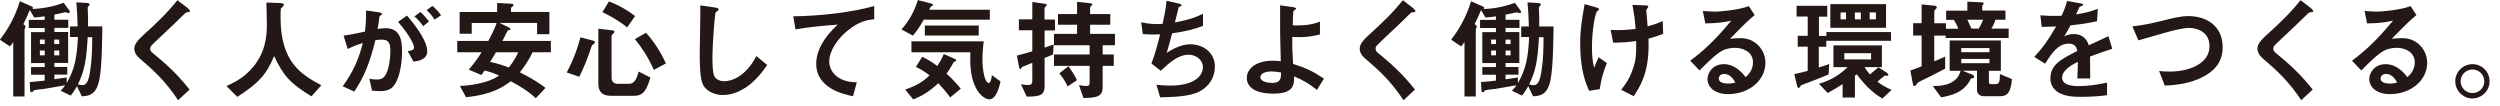 <?xml version="1.0" encoding="UTF-8"?><svg id="_レイヤー_1" xmlns="http://www.w3.org/2000/svg" width="376" height="16" viewBox="0 0 376 16"><defs><style>.cls-1{fill:#231815;stroke-width:0px;}</style></defs><path class="cls-1" d="M14.89,12.19c-.47,2.22-1.75,2.25-2.59,2.29l-.72-1.52c-.33.58-.53.88-.93,1.42l-1.52-.73c.4-.43.57-.67.67-.83-1.18.22-3.04.53-3.34.57-.25.02-1.33.12-1.42.25-.08.13-.17.23-.32.23s-.18-.2-.18-.28l-.07-1.25c1.07-.08,1.42-.12,2.25-.22v-.88h-2.05v-1.15h2.05v-.6h-2.05v-4.66h2.05v-.62h-2.39v-1.22h2.39v-.53c-.53.07-.99.13-1.57.18l-.67-1.13c-.3.73-.53,1.24-.97,2.12.13.08.33.22.33.4,0,.05-.15.32-.15.38v10.1h-1.7V6.33c-.23.33-.28.38-.5.65l-1.5-1C.92,4.74,2.15,2.94,2.99.18l1.74.77c.08.03.22.1.22.23,0,.07-.05.13-.07.17,1.47-.05,3.14-.35,4.69-.93l.82,1.1c.1.13.12.22.12.27,0,.13-.15.17-.22.17s-.42-.12-.48-.12c-.02,0-.7.15-.73.17-.12.02-.52.12-.9.18v.78h2.09v1.22h-2.09v.62h2.07v4.66h-2.07v.6h1.94v1.15h-1.94v.7c.57-.07.77-.1,1.85-.27v.85c1.15-2,1.54-3.69,1.69-6.93h-1.19v-1.6h1.15c-.02-1.29-.1-2.49-.2-3.62l1.64.1c.18.02.35.08.35.22,0,.12-.07.17-.13.23-.15.13-.15.22-.15.3,0,.2.05,1.22.05,1.45v1.32h2.15c-.02,1.55-.03,6.14-.48,8.21ZM6.73,5.96h-.73v.67h.73v-.67ZM6.73,7.6h-.73v.72h.73v-.72ZM8.91,5.96h-.75v.67h.75v-.67ZM8.91,7.6h-.75v.72h.75v-.72ZM13.19,5.58c-.2,3.66-.5,5.07-1.47,7.11.28.08.5.12.67.12.63,0,.93-.65,1.13-1.9.3-1.75.35-3.54.35-5.32h-.68Z"/><path class="cls-1" d="M28.15,1.85c-.2.02-.25.07-.68.5-.35.37-1.97,1.92-3.69,3.52-1.1,1.04-1.19,1.12-1.19,1.44,0,.25.1.43.28.58,2.15,1.77,3.77,3.22,5.64,5.58l-1.72,1.6c-1.97-2.94-3.61-4.41-5.76-6.26-.72-.6-.83-1.17-.83-1.47,0-.74.6-1.35,1.15-1.87,2.37-2.15,3.74-3.47,5.34-5.44l1.54,1.19s.35.28.35.45c0,.13-.05.13-.43.18Z"/><path class="cls-1" d="M46.84,14.49c-3.12-1.9-4.24-3.09-5.61-6.06-1.22,2.87-2.29,4.02-5.54,6.14l-1.62-1.62c1.64-.78,2.52-1.32,3.57-2.4,2.3-2.4,2.5-5.08,2.5-6.86,0-.45-.05-2.6-.07-3.31l1.87.07c.18,0,.75,0,.75.25,0,.08-.03.15-.13.27-.03.05-.3.27-.33.33-.03.07-.03,1.18-.03,1.4,0,6.73,3.24,8.58,6.13,10.12l-1.49,1.67Z"/><path class="cls-1" d="M59.1,13.05c-.35.35-.9.65-1.9.65-.5,0-.95-.03-1.25-.07l-.4-1.8c.3.07.65.13,1.13.13.52,0,.85-.1,1.15-.47.75-.93.88-3.04.88-3.84,0-1.29-.32-1.69-1.35-1.69-.37,0-.7.05-.9.08-.85,3.42-1.65,5.43-3.17,7.73l-1.74-.79c1.57-2.24,2.35-3.89,3.02-6.51-.9.28-1.44.5-2.27.9l-.62-2c1.27-.2,1.84-.32,3.21-.62.13-1.07.18-1.77.17-3.17l2,.28c.22.03.4.12.4.25,0,.07-.02.08-.18.18q-.2.13-.23.35c-.08.67-.12.97-.25,1.72.27-.05.73-.12,1.22-.12,2.25,0,2.45,1.99,2.45,3.47,0,2.4-.58,4.56-1.37,5.31ZM62.2,9.28l-.88-1.59c.6-.08.95-.17.95-.57s-.63-1.79-2.4-3.84l1.35-.94c.77.92,3.04,3.61,3.04,5.38,0,1.27-1.44,1.47-2.05,1.55ZM63.65,3.94c-.42-.6-.8-1.02-1.32-1.47l.9-.67c.47.42.92.94,1.29,1.42l-.87.72ZM65.36,2.96c-.33-.55-.73-1.02-1.19-1.44l.87-.63c.45.37.88.83,1.3,1.4l-.99.67Z"/><path class="cls-1" d="M80.09,7.86c-.63,1.39-1.49,2.47-1.9,3.02,2,.99,3.04,1.72,3.86,2.34l-1.47,1.55c-1.1-1.04-2.42-1.84-3.76-2.55-1.08.8-2.69,1.99-6.73,2.4l-.92-1.69c2.65-.13,4.69-.73,5.91-1.57-1.15-.5-1.7-.63-2.2-.75-.28.42-.32.45-.48.67l-1.9-.8c.8-.95,1.29-1.59,1.94-2.62h-3.67v-1.7h4.67c.8-1.5,1.09-2.19,1.25-2.7h-3.74v1.62h-1.82V1.8h5.64V.45l2,.1c.35.02.47.1.47.2,0,.12-.08.17-.12.2-.22.15-.27.2-.27.32v.53h5.78v3.34h-1.85v-1.69h-5.66l1.33.63c.07.05.33.17.33.3,0,.03-.02.08-.1.12-.03.02-.27.05-.3.07-.05.03-.67,1.33-.82,1.59h7.29v1.7h-2.77ZM74.6,7.86c-.28.48-.33.57-.88,1.45,1.25.28,1.97.52,2.8.85.77-.98,1.08-1.55,1.42-2.3h-3.34Z"/><path class="cls-1" d="M89.33,6.59c-.27.18-.3.2-.37.4-.58,1.79-1.07,3-1.84,4.56l-1.89-.65c1.24-2.32,1.75-4.11,2.07-5.29l1.97.52c.12.03.2.12.2.23,0,.08-.05.17-.15.23ZM95.49,14.41h-3.56c-1.34,0-1.94-.58-1.94-1.84V4.32l2.17.25c.13.02.25.05.25.2,0,.1-.07.18-.2.3-.18.17-.23.28-.23.42v6.24c0,.55.38.87.9.87h1.7c.58,0,1.08-.28,1.47-1.84l1.77.9c-.52,1.77-1.04,2.74-2.34,2.74ZM94.33,4.12c-.57-.45-1.62-1.27-3.72-2.29l.97-1.62c1.49.58,2.69,1.24,3.94,2.2l-1.19,1.7ZM98.33,10.5c-.9-2.02-1.84-3.37-2.84-4.62l1.67-.95c1.24,1.37,2.22,2.92,2.99,4.61l-1.82.97Z"/><path class="cls-1" d="M112.05,13.22c-1.4.92-2.62,1.07-3.32,1.07-1.05,0-1.9-.38-2.44-.85-.79-.68-1.05-1.54-1.05-5.54,0-1.02.13-5.98.08-7.09l2.22.32c.4.05.55.17.55.27,0,.13-.2.27-.47.48-.13.43-.47,4.84-.47,6.68,0,.77,0,2.39.32,2.96.03.05.4.7,1.47.7.94,0,3.17-.58,4.81-3.79l1.64,1.35c-.68.95-1.69,2.39-3.34,3.46Z"/><path class="cls-1" d="M127.57,4.52c-1.47,1.18-2.85,3.04-2.85,4.71,0,.57.2,1.6,1.24,2.34,1.05.75,2.2.79,2.91.8l-.58,2.1c-1.35-.28-5.53-1.15-5.53-4.88,0-2.85,2.45-5.16,3.24-5.89-2.12.17-4.37.35-6.36.72l-.33-1.97c3.92-.03,8.91-.6,12.17-1.55v2c-.72.07-2.07.15-3.89,1.62Z"/><path class="cls-1" d="M138.94,2.96c-.63,1.1-1.07,1.74-1.64,2.4l-1.72-.93c1.2-1.33,1.95-2.79,2.47-4.42l2.04.53c.07.02.23.07.23.18,0,.05-.02.08-.03.12-.03.02-.2.1-.23.12-.08.05-.1.1-.3.5h9.11v1.5h-9.93ZM142.92,14.66c-.73-.97-1.19-1.49-1.8-2.14-1.4,1.3-2.44,1.89-3.76,2.44l-1.22-1.49c.88-.3,2.45-.87,3.66-2.14-.93-.72-1.5-1-2.05-1.27l.95-1.52c.65.32,1.29.65,2.27,1.39.4-.62.65-1.05.98-1.8l1.59.7c.08.03.27.13.27.27,0,.08-.08.12-.13.13-.08.03-.22.08-.25.13-.54.93-.6,1.07-1.07,1.72.43.38,1.07.98,2.15,2.25l-1.59,1.32ZM148.79,14.94c-.52,0-1.44-.55-2.05-1.79-.87-1.74-.83-3.71-.8-5.29h-8.86v-1.64h10.88c-.13.9-.2,1.8-.2,2.72,0,1.69.35,3.54.97,3.54.28,0,.43-.92.45-1.18l1.3.95c-.28,1.24-.75,2.69-1.69,2.69ZM139.09,5.34v-1.5h8.11v1.5h-8.11Z"/><path class="cls-1" d="M157.11,4.57v2.59c.6-.2.73-.25,1.35-.47l-.08,1.49c-.67.3-.73.32-1.27.53v4.17c0,1.4-.57,1.65-2.69,1.65l-.87-1.87c.35.08.72.13,1.08.13.43,0,.63-.2.63-.63v-2.71c-.94.38-1,.42-1.4.57-.12.03-.18.07-.22.15-.08.17-.1.2-.18.2-.03,0-.13-.02-.17-.17l-.35-1.84c.88-.23,1.29-.33,2.32-.65v-3.16h-2.02v-1.64h2.02V.3l1.97.28c.15.02.2.1.2.17s-.05.13-.08.17c-.23.22-.25.23-.25.33v1.69h1.57v1.64h-1.57ZM165.84,6.81v1.38h1.67v1.72h-1.67v3.16c0,1.4-.77,1.65-2.89,1.67l-.67-1.94c.67.13,1.02.13,1.13.13.33,0,.47-.13.47-.45v-2.57h-5.36v-1.72h5.36v-1.38h-5.36v-1.72h3.47v-1.37h-2.87v-1.6h2.87V.28l1.97.2c.08.02.32.03.32.18,0,.12-.08.18-.15.22-.08.05-.18.12-.18.27v.97h3.04v1.6h-3.04v1.37h3.74v1.72h-1.85ZM160.57,13c-.42-.93-.87-1.5-1.25-1.97l1.37-1.07c.5.67.92,1.34,1.29,2.1l-1.4.93Z"/><path class="cls-1" d="M180.39,13.77c-1.47.75-3.99.83-5.91.87l-.55-1.9c1.02.13,1.97.13,2.17.13,3.3,0,4.82-1.35,4.82-2.74,0-1.13-1.02-1.9-2.17-1.9-1.54,0-2.91,1.23-4.17,2.42l-1.4-1.1c.57-1.45,1.04-3.31,1.3-4.39-.35.03-.72.03-1.04.03-.15,0-.9,0-1.57-.07l-.23-1.77c1.15.27,2.24.27,2.34.27.32,0,.6-.02.87-.03.18-.78.48-2.17.6-3.47l1.9.43c.12.03.35.1.35.22,0,.18-.22.18-.42.3-.08.32-.48,1.95-.57,2.3,1.97-.37,2.96-.68,4.22-1.3v1.82c-1.47.55-2.55.82-4.64,1.12-.13.52-.48,1.84-.82,2.94,1.69-1.1,2.85-1.29,3.54-1.29,2.05,0,3.71,1.33,3.71,3.37,0,1.6-.87,2.99-2.34,3.74Z"/><path class="cls-1" d="M198.08,13.52c-1.13-.87-1.97-1.42-3.46-2.04.1,1.64-.42,2.6-3.14,2.6-3.04,0-3.96-1.22-3.96-2.35,0-1.45,1.45-2.6,3.89-2.6.55,0,.95.05,1.22.08-.12-3.87-.1-4.31-.1-7.23V.8l2,.28c.08.02.4.07.4.22,0,.07-.02.08-.22.22-.1.07-.18.12-.2.25-.03.22-.08,1.44-.08,2.02.23.03.33.03.7.03,1.95,0,2.87-.37,3.39-.57v1.94c-1.2.3-2.29.4-3.04.4-.33,0-.79-.02-1.12-.05-.02,1.42-.02,1.95.12,4.07,1.92.6,3.04,1.14,4.64,2.22l-1.05,1.69ZM191.2,10.75c-1.05,0-1.64.38-1.64.87,0,.7,1.24.85,1.79.85,1.34,0,1.32-.83,1.32-1.57-.3-.05-.85-.15-1.47-.15Z"/><path class="cls-1" d="M212.44,1.85c-.2.02-.25.07-.68.5-.35.37-1.97,1.92-3.69,3.52-1.1,1.04-1.18,1.12-1.18,1.44,0,.25.1.43.28.58,2.15,1.77,3.77,3.22,5.64,5.58l-1.72,1.6c-1.97-2.94-3.61-4.41-5.76-6.26-.72-.6-.83-1.17-.83-1.47,0-.74.6-1.35,1.15-1.87,2.37-2.15,3.74-3.47,5.34-5.44l1.54,1.19s.35.28.35.45c0,.13-.05.13-.43.18Z"/><path class="cls-1" d="M233.16,12.19c-.47,2.22-1.75,2.25-2.59,2.29l-.72-1.52c-.33.58-.53.88-.93,1.42l-1.52-.73c.4-.43.57-.67.67-.83-1.19.22-3.04.53-3.34.57-.25.02-1.33.12-1.42.25-.08.13-.17.23-.32.23s-.18-.2-.18-.28l-.07-1.25c1.07-.08,1.42-.12,2.25-.22v-.88h-2.05v-1.15h2.05v-.6h-2.05v-4.66h2.05v-.62h-2.39v-1.22h2.39v-.53c-.53.07-.99.13-1.57.18l-.67-1.13c-.3.73-.53,1.24-.97,2.12.13.08.33.22.33.4,0,.05-.15.32-.15.38v10.1h-1.7V6.33c-.23.33-.28.38-.5.65l-1.5-1c.92-1.24,2.15-3.04,2.99-5.79l1.74.77c.08.03.22.1.22.23,0,.07-.05.13-.07.17,1.47-.05,3.14-.35,4.69-.93l.82,1.1c.1.13.12.22.12.27,0,.13-.15.17-.22.17s-.42-.12-.48-.12c-.02,0-.7.15-.73.17-.12.02-.52.12-.9.18v.78h2.09v1.22h-2.09v.62h2.07v4.66h-2.07v.6h1.94v1.15h-1.94v.7c.57-.07.77-.1,1.85-.27v.85c1.15-2,1.54-3.69,1.69-6.93h-1.19v-1.6h1.15c-.02-1.29-.1-2.49-.2-3.62l1.64.1c.18.02.35.08.35.22,0,.12-.07.17-.13.23-.15.13-.15.22-.15.3,0,.2.05,1.22.05,1.45v1.32h2.15c-.02,1.55-.03,6.14-.48,8.21ZM225,5.96h-.73v.67h.73v-.67ZM225,7.6h-.73v.72h.73v-.72ZM227.19,5.96h-.75v.67h.75v-.67ZM227.19,7.6h-.75v.72h.75v-.72ZM231.46,5.58c-.2,3.66-.5,5.07-1.47,7.11.28.08.5.12.67.12.63,0,.94-.65,1.14-1.9.3-1.75.35-3.54.35-5.32h-.68Z"/><path class="cls-1" d="M240.6,13.41l-1.6.25c-.45-1.04-1.34-3.02-1.34-7.11,0-2.12.25-3.61.67-5.93l1.69.48c.05.02.48.13.48.3,0,.07-.05.1-.27.27-.35.28-.8,3.09-.8,5.38,0,.98.05,2.09.33,3.16.23-.62.33-.85.67-1.6l1.25.87c-.57,1.3-.88,2.6-1.08,3.94ZM247.93,5.81c.02.5.02.72.02,1,0,4.22-1.3,6.23-2.24,7.66l-1.89-.97c.65-.83,1.17-1.52,1.64-2.79.38-1.05.62-1.64.62-3.66v-.88c-1.27.18-2.1.23-3.46.25l-.38-1.92c.53.03.77.03,1.07.03,1.25,0,2.1-.12,2.69-.18-.1-1.29-.22-2.2-.48-3.61l1.95.07c.15,0,.43,0,.43.2,0,.07-.1.18-.15.25-.12.15-.15.22-.15.3s.03.43.05.52c0,.07.08,1.05.15,1.89.9-.25,1.42-.43,2.27-.8l.07,1.92c-.68.27-1.22.45-2.2.72Z"/><path class="cls-1" d="M259.97,14.16c-2.09,0-3.16-1.05-3.16-2.29,0-.95.82-2.22,2.45-2.22,1.74,0,2.82,1.37,3.29,1.95.37-.33,1.1-1.03,1.1-2.22,0-1.65-1.62-2.19-2.7-2.19-.72,0-1.5.2-1.9.42-1.04.55-2.5,2.04-3.44,2.99l-1.4-1.47c1.74-1.3,3.5-2.79,6.18-6.03-1,.23-1.92.4-3.91.42l-.38-1.87c.4.03,1.35.1,1.87.1.63,0,3.47-.22,5.06-.83l.87,1.35c-1,.83-1.29,1.1-3.71,3.57.55-.08,1.37-.1,1.62-.1,2.27,0,3.71,1.85,3.71,3.69,0,2.77-2.6,4.72-5.54,4.72ZM259.33,11.12c-.68,0-.83.48-.83.7,0,.58.77.75,1.37.75.53,0,.9-.1,1.13-.15-.22-.38-.72-1.3-1.67-1.3Z"/><path class="cls-1" d="M274.67,6.13v.9h-1.12v3.12c.83-.28.93-.32,1.57-.52l-.1,1.57c-1.75.73-2.69,1.08-3.74,1.47-.37.13-.42.15-.48.28-.13.18-.18.28-.28.28-.17,0-.22-.25-.28-.5l-.38-1.59c.85-.17,1.22-.27,2.02-.48v-3.64h-1.5v-1.64h1.5v-2.89h-1.67V.87h4.61v1.64h-1.25v2.89h1.12v-.58h9.72v1.32h-9.72ZM283.1,14.82c-.98-.6-2.24-1.49-3.84-3.64l-.28.2v3.29h-1.85v-2.02c-.45.3-1.14.72-2.24,1.34l-1.32-1.39c1.05-.33,2.57-.83,4.32-2.5h-2.14v-3.27h7.29v3.27h-2.62c.33.5.48.7.82,1.1.53-.47.87-.75,1.27-1.08l1.2.77c.1.07.3.22.3.37,0,.2-.35.12-.57.13-.3.23-.82.68-1.08.9.8.6,1.35.88,2.14,1.22l-1.4,1.32ZM275.28,4.17V.62h8.38v3.56h-8.38ZM277.64,1.87h-.82v1.04h.82v-1.04ZM281.41,8h-4.02v.93h4.02v-.93ZM279.87,1.87h-.9v1.04h.9v-1.04ZM282.13,1.87h-.93v1.04h.93v-1.04Z"/><path class="cls-1" d="M292.63,5.73v-.38h-1.72v3.87c.42-.17.7-.28,1.64-.7v1.8c-1.55.83-2.4,1.25-3.64,1.85-.38.18-.42.2-.57.4-.25.33-.3.38-.42.38-.15,0-.2-.2-.22-.3l-.38-2.05c.75-.25,1.24-.45,1.69-.62v-4.64h-1.27v-1.85h1.27V.67l1.84.17c.08,0,.45.03.45.27,0,.08-.05.15-.1.18-.13.15-.28.3-.28.37v1.84h1.75v.82h1.87c-.22-.53-.48-1.03-.67-1.33h-1.17v-1.39h3.19V.25l2.2.1c.07,0,.25.02.25.18,0,.07-.03.12-.13.2-.08.1-.08.12-.08.17v.68h3.49v1.39h-1.5c-.18.55-.35.9-.62,1.33h2.6v1.42h-9.46ZM300.71,14.47h-2.3c-.62,0-1.07-.35-1.07-.94v-2.89h-2.19l1.45.57c.3.12.3.3.3.37,0,.18-.22.2-.47.22-1,2.2-3.15,2.59-4.49,2.84l-1.24-1.69c.94-.02,2.2-.07,3.16-.78.7-.52.85-1.02,1.02-1.52h-1.65v-4.56h7.7v4.56h-1.8v1.7c0,.2.12.3.32.3h.7c.62,0,.63-.57.63-1.52l1.82.77c-.2,2.42-.97,2.57-1.89,2.57ZM299.21,7.23h-4.24v.62h4.24v-.62ZM299.21,8.86h-4.24v.65h4.24v-.65ZM295.89,2.97c.1.18.52,1.12.62,1.33h1.1c.25-.42.43-.78.65-1.33h-2.37Z"/><path class="cls-1" d="M314.34,8.51c0,.65.03,2.72.03,3.29h-1.94c.05-.95.07-1.77.08-2.5-.63.32-2.37,1.18-2.37,2.35,0,1.08,1.29,1.3,2.5,1.3,1.44,0,2.85-.22,4.26-.53v1.89c-1.59.25-3.44.25-3.97.25-.93,0-2.87,0-3.92-1.12-.63-.67-.63-1.4-.63-1.64,0-2.07,1.54-2.85,4.04-4.14-.1-.5-.3-1.1-1.27-1.1-1.64,0-2.64,1.52-3.56,3.02l-1.64-1.02c1.32-1.42,2.15-2.6,3.29-4.59-.95.05-1.47.07-2.17.07l-.2-1.74c1,.08,1.74.12,3.19.07.42-.9.63-1.49.83-2.22l2.09.37s.33.05.33.17c0,.1-.07.15-.17.18-.03.02-.37.17-.38.17-.02.02-.43.95-.52,1.13,1.54-.25,2.29-.47,3.27-.85l-.12,1.87c-1.5.35-2.87.5-3.99.63-.53.98-.67,1.22-.95,1.65.22-.1.72-.35,1.44-.35,1.15,0,1.89.58,2.27,1.69,1.95-.92,2.17-1.02,2.95-1.37l.57,1.9c-1.32.42-2.12.7-3.36,1.17Z"/><path class="cls-1" d="M331.26,11.6c-1.75.88-3.72,1.2-5.68,1.27l-.85-2.19c.5.07,1.12.08,1.64.08,2.85,0,5.94-1.17,5.94-3.82,0-2.1-1.8-2.74-3.07-2.74-.95,0-2.54.42-3.71.75-.62.17-3.36.97-3.92,1.12l-.9-2.1c1.59-.17,3.19-.53,4.29-.8,2-.5,3.04-.75,4.17-.75,2.24,0,5.12,1.13,5.12,4.72,0,2.44-1.57,3.71-3.04,4.46Z"/><path class="cls-1" d="M347.46,1.85c-.2.02-.25.07-.68.5-.35.37-1.97,1.92-3.69,3.52-1.1,1.04-1.18,1.12-1.18,1.44,0,.25.1.43.28.58,2.15,1.77,3.77,3.22,5.64,5.58l-1.72,1.6c-1.97-2.94-3.61-4.41-5.76-6.26-.72-.6-.83-1.17-.83-1.47,0-.74.6-1.35,1.15-1.87,2.37-2.15,3.74-3.47,5.34-5.44l1.54,1.19s.35.28.35.45c0,.13-.05.13-.43.18Z"/><path class="cls-1" d="M359.5,14.16c-2.09,0-3.16-1.05-3.16-2.29,0-.95.82-2.22,2.45-2.22,1.74,0,2.82,1.37,3.29,1.95.37-.33,1.1-1.03,1.1-2.22,0-1.65-1.62-2.19-2.7-2.19-.72,0-1.5.2-1.9.42-1.04.55-2.5,2.04-3.44,2.99l-1.4-1.47c1.74-1.3,3.5-2.79,6.18-6.03-1,.23-1.92.4-3.91.42l-.38-1.87c.4.03,1.35.1,1.87.1.63,0,3.47-.22,5.06-.83l.87,1.35c-1,.83-1.29,1.1-3.71,3.57.55-.08,1.37-.1,1.62-.1,2.27,0,3.71,1.85,3.71,3.69,0,2.77-2.6,4.72-5.54,4.72ZM358.87,11.12c-.68,0-.83.48-.83.7,0,.58.77.75,1.37.75.53,0,.9-.1,1.13-.15-.22-.38-.72-1.3-1.67-1.3Z"/><path class="cls-1" d="M374.43,12.22c0,1.42-1.15,2.57-2.57,2.59-1.42,0-2.59-1.17-2.59-2.59s1.17-2.57,2.59-2.57,2.57,1.14,2.57,2.57ZM370.08,12.22c0,.98.8,1.79,1.79,1.77.99,0,1.77-.79,1.77-1.77s-.8-1.77-1.77-1.77-1.79.78-1.79,1.77Z"/></svg>